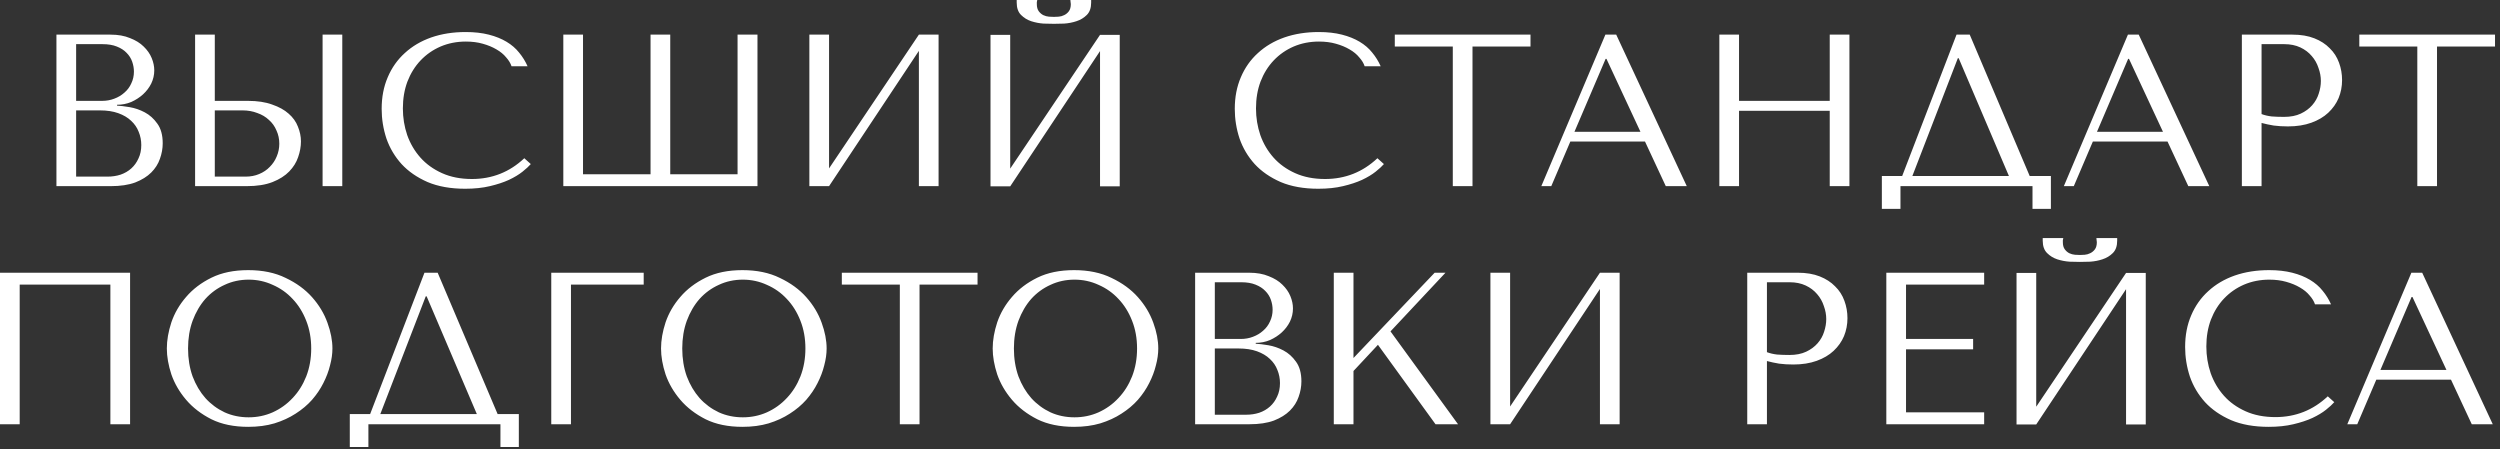 <?xml version="1.0" encoding="UTF-8"?> <svg xmlns="http://www.w3.org/2000/svg" width="462" height="83" viewBox="0 0 462 83" fill="none"><rect x="0" y="0" width="462" height="83" fill="#333333" stroke="none"/><path d="M10.429 34.4V6.4H20.429C21.816 6.4 23.016 6.613 24.029 7.04C25.069 7.44 25.909 7.96 26.549 8.6C27.216 9.24 27.709 9.947 28.029 10.72C28.349 11.493 28.509 12.253 28.509 13C28.509 13.853 28.322 14.667 27.949 15.44C27.576 16.187 27.069 16.853 26.429 17.44C25.816 18 25.096 18.467 24.269 18.84C23.442 19.187 22.562 19.36 21.629 19.36V19.52C22.216 19.547 22.989 19.64 23.949 19.8C24.909 19.96 25.842 20.28 26.749 20.76C27.656 21.24 28.429 21.933 29.069 22.84C29.736 23.747 30.069 24.96 30.069 26.48C30.069 27.44 29.896 28.4 29.549 29.36C29.229 30.293 28.696 31.133 27.949 31.88C27.202 32.627 26.216 33.24 24.989 33.72C23.762 34.173 22.256 34.4 20.469 34.4H10.429ZM14.069 32.64H19.869C20.722 32.64 21.522 32.52 22.269 32.28C23.042 32.013 23.709 31.627 24.269 31.12C24.829 30.613 25.269 30 25.589 29.28C25.936 28.56 26.109 27.733 26.109 26.8C26.109 25.947 25.949 25.133 25.629 24.36C25.336 23.587 24.869 22.907 24.229 22.32C23.616 21.733 22.829 21.267 21.869 20.92C20.909 20.573 19.776 20.4 18.469 20.4H14.069V32.64ZM14.069 18.64H18.869C19.669 18.64 20.416 18.507 21.109 18.24C21.829 17.973 22.456 17.6 22.989 17.12C23.549 16.64 23.976 16.067 24.269 15.4C24.589 14.733 24.749 14.013 24.749 13.24C24.749 12.627 24.642 12.013 24.429 11.4C24.216 10.787 23.869 10.24 23.389 9.76C22.936 9.28 22.336 8.893 21.589 8.6C20.869 8.307 19.989 8.16 18.949 8.16H14.069V18.64ZM36.054 34.4V6.4H39.694V18.64H45.814C47.574 18.64 49.067 18.867 50.294 19.32C51.547 19.747 52.561 20.307 53.334 21C54.134 21.693 54.707 22.493 55.054 23.4C55.427 24.307 55.614 25.213 55.614 26.12C55.614 27.08 55.441 28.053 55.094 29.04C54.774 30 54.227 30.88 53.454 31.68C52.681 32.48 51.654 33.133 50.374 33.64C49.094 34.147 47.494 34.4 45.574 34.4H36.054ZM39.694 32.64H45.374C46.307 32.64 47.147 32.48 47.894 32.16C48.667 31.84 49.321 31.4 49.854 30.84C50.414 30.28 50.841 29.64 51.134 28.92C51.454 28.173 51.614 27.387 51.614 26.56C51.614 25.68 51.441 24.867 51.094 24.12C50.774 23.347 50.307 22.693 49.694 22.16C49.107 21.6 48.387 21.173 47.534 20.88C46.707 20.56 45.801 20.4 44.814 20.4H39.694V32.64ZM59.614 6.4H63.254V34.4H59.614V6.4ZM96.891 29.24L98.091 30.32C97.744 30.72 97.237 31.187 96.571 31.72C95.904 32.253 95.064 32.76 94.051 33.24C93.064 33.693 91.891 34.08 90.531 34.4C89.197 34.72 87.677 34.88 85.971 34.88C83.277 34.88 80.957 34.467 79.011 33.64C77.064 32.787 75.464 31.68 74.211 30.32C72.957 28.933 72.024 27.36 71.411 25.6C70.824 23.813 70.531 21.987 70.531 20.12C70.531 17.96 70.904 16.013 71.651 14.28C72.397 12.52 73.451 11.027 74.811 9.8C76.171 8.547 77.797 7.587 79.691 6.92C81.611 6.253 83.731 5.92 86.051 5.92C87.651 5.92 89.077 6.08 90.331 6.4C91.584 6.72 92.677 7.16 93.611 7.72C94.544 8.28 95.317 8.947 95.931 9.72C96.571 10.493 97.091 11.333 97.491 12.24H94.531C94.344 11.68 94.011 11.133 93.531 10.6C93.077 10.04 92.477 9.547 91.731 9.12C91.011 8.693 90.171 8.347 89.211 8.08C88.277 7.813 87.237 7.68 86.091 7.68C84.411 7.68 82.851 7.987 81.411 8.6C79.997 9.213 78.771 10.067 77.731 11.16C76.691 12.253 75.877 13.56 75.291 15.08C74.731 16.573 74.451 18.227 74.451 20.04C74.451 21.747 74.717 23.387 75.251 24.96C75.811 26.533 76.624 27.92 77.691 29.12C78.757 30.32 80.091 31.28 81.691 32C83.291 32.72 85.131 33.08 87.211 33.08C90.944 33.08 94.171 31.8 96.891 29.24ZM136.301 6.4H139.981V34.4H104.101V6.4H107.741V32.2H120.221V6.4H123.861V32.2H136.301V6.4ZM153.21 31.12L169.81 6.4H173.45V34.4H169.81V9.4L153.21 34.4H149.57V6.4H153.21V31.12ZM194.766 4.4C194.259 4.4 193.619 4.387 192.846 4.36C192.073 4.307 191.313 4.16 190.566 3.92C189.846 3.68 189.219 3.293 188.686 2.76C188.153 2.227 187.886 1.467 187.886 0.48V-9.82285e-05H191.686C191.659 0.133 191.633 0.267 191.606 0.4C191.606 0.507 191.606 0.627 191.606 0.76C191.606 1.32 191.726 1.76 191.966 2.08C192.206 2.4 192.486 2.64 192.806 2.8C193.153 2.96 193.499 3.053 193.846 3.08C194.219 3.107 194.526 3.12 194.766 3.12C195.006 3.12 195.299 3.107 195.646 3.08C195.993 3.053 196.326 2.96 196.646 2.8C196.993 2.64 197.286 2.4 197.526 2.08C197.766 1.76 197.886 1.32 197.886 0.76C197.886 0.627 197.873 0.507 197.846 0.4C197.846 0.267 197.833 0.133 197.806 -9.82285e-05H201.646V0.48C201.646 1.467 201.379 2.227 200.846 2.76C200.313 3.293 199.673 3.68 198.926 3.92C198.206 4.16 197.446 4.307 196.646 4.36C195.873 4.387 195.246 4.4 194.766 4.4ZM186.686 31.16L203.286 6.44H206.926V34.44H203.286V9.44L186.686 34.44H183.046V6.44H186.686V31.16ZM254.547 29.24L255.747 30.32C255.4 30.72 254.894 31.187 254.227 31.72C253.56 32.253 252.72 32.76 251.707 33.24C250.72 33.693 249.547 34.08 248.187 34.4C246.854 34.72 245.334 34.88 243.627 34.88C240.934 34.88 238.614 34.467 236.667 33.64C234.72 32.787 233.12 31.68 231.867 30.32C230.614 28.933 229.68 27.36 229.067 25.6C228.48 23.813 228.187 21.987 228.187 20.12C228.187 17.96 228.56 16.013 229.307 14.28C230.054 12.52 231.107 11.027 232.467 9.8C233.827 8.547 235.454 7.587 237.347 6.92C239.267 6.253 241.387 5.92 243.707 5.92C245.307 5.92 246.734 6.08 247.987 6.4C249.24 6.72 250.334 7.16 251.267 7.72C252.2 8.28 252.974 8.947 253.587 9.72C254.227 10.493 254.747 11.333 255.147 12.24H252.187C252 11.68 251.667 11.133 251.187 10.6C250.734 10.04 250.134 9.547 249.387 9.12C248.667 8.693 247.827 8.347 246.867 8.08C245.934 7.813 244.894 7.68 243.747 7.68C242.067 7.68 240.507 7.987 239.067 8.6C237.654 9.213 236.427 10.067 235.387 11.16C234.347 12.253 233.534 13.56 232.947 15.08C232.387 16.573 232.107 18.227 232.107 20.04C232.107 21.747 232.374 23.387 232.907 24.96C233.467 26.533 234.28 27.92 235.347 29.12C236.414 30.32 237.747 31.28 239.347 32C240.947 32.72 242.787 33.08 244.867 33.08C248.6 33.08 251.827 31.8 254.547 29.24ZM272.117 34.4H268.477V8.6H257.757V6.4H282.837V8.6H272.117V34.4ZM303.997 26.16H290.197L286.677 34.4H284.837L296.677 6.4H298.677L311.717 34.4H307.837L303.997 26.16ZM303.157 24.36L296.877 10.88H296.717L290.957 24.36H303.157ZM321.374 20.48V34.4H317.734V6.4H321.374V18.64H338.134V6.4H341.774V34.4H338.134V20.48H321.374ZM364.006 6.4L375.086 32.52H379.006V38.6H375.606V34.4H351.206V38.6H347.766V32.52H351.526L361.566 6.4H364.006ZM371.246 32.52L361.966 10.76H361.806L353.406 32.52H371.246ZM400.559 26.16H386.759L383.239 34.4H381.399L393.239 6.4H395.239L408.279 34.4H404.399L400.559 26.16ZM399.719 24.36L393.439 10.88H393.279L387.519 24.36H399.719ZM417.936 22.72V34.4H414.296V6.4H423.656C425.203 6.4 426.549 6.627 427.696 7.08C428.843 7.533 429.789 8.147 430.536 8.92C431.309 9.667 431.883 10.56 432.256 11.6C432.629 12.613 432.816 13.68 432.816 14.8C432.816 15.973 432.603 17.08 432.176 18.12C431.749 19.133 431.109 20.04 430.256 20.84C429.429 21.613 428.389 22.227 427.136 22.68C425.883 23.133 424.443 23.36 422.816 23.36C421.856 23.36 420.976 23.307 420.176 23.2C419.376 23.067 418.629 22.907 417.936 22.72ZM417.936 8.16V21.08C418.496 21.293 419.123 21.44 419.816 21.52C420.509 21.573 421.269 21.6 422.096 21.6C423.296 21.6 424.323 21.4 425.176 21C426.029 20.6 426.736 20.08 427.296 19.44C427.856 18.8 428.256 18.093 428.496 17.32C428.763 16.52 428.896 15.733 428.896 14.96C428.896 14.16 428.749 13.36 428.456 12.56C428.189 11.733 427.776 11 427.216 10.36C426.656 9.693 425.949 9.16 425.096 8.76C424.243 8.36 423.256 8.16 422.136 8.16H417.936ZM450.359 34.4H446.719V8.6H435.999V6.4H461.079V8.6H450.359V34.4ZM24.039 50.4V78.4H20.399V52.6H3.639V78.4H-0.001V50.4H24.039ZM30.832 64.4C30.832 62.88 31.112 61.267 31.672 59.56C32.259 57.853 33.165 56.293 34.392 54.88C35.619 53.44 37.179 52.253 39.072 51.32C40.965 50.387 43.232 49.92 45.872 49.92C48.539 49.92 50.845 50.4 52.792 51.36C54.765 52.293 56.392 53.48 57.672 54.92C58.952 56.36 59.899 57.933 60.512 59.64C61.125 61.32 61.432 62.907 61.432 64.4C61.432 65.387 61.285 66.427 60.992 67.52C60.725 68.613 60.312 69.707 59.752 70.8C59.219 71.867 58.525 72.893 57.672 73.88C56.819 74.84 55.805 75.693 54.632 76.44C53.485 77.187 52.179 77.787 50.712 78.24C49.272 78.667 47.659 78.88 45.872 78.88C43.232 78.88 40.965 78.413 39.072 77.48C37.179 76.52 35.619 75.32 34.392 73.88C33.165 72.44 32.259 70.88 31.672 69.2C31.112 67.493 30.832 65.893 30.832 64.4ZM34.752 64.4C34.752 66.267 35.032 67.987 35.592 69.56C36.179 71.107 36.965 72.44 37.952 73.56C38.965 74.68 40.152 75.56 41.512 76.2C42.872 76.813 44.352 77.12 45.952 77.12C47.525 77.12 49.005 76.813 50.392 76.2C51.805 75.56 53.032 74.68 54.072 73.56C55.139 72.44 55.979 71.107 56.592 69.56C57.205 67.987 57.512 66.267 57.512 64.4C57.512 62.533 57.205 60.827 56.592 59.28C55.979 57.707 55.139 56.36 54.072 55.24C53.032 54.12 51.805 53.253 50.392 52.64C49.005 52 47.525 51.68 45.952 51.68C44.352 51.68 42.872 52 41.512 52.64C40.152 53.253 38.965 54.12 37.952 55.24C36.965 56.36 36.179 57.707 35.592 59.28C35.032 60.827 34.752 62.533 34.752 64.4ZM80.881 50.4L91.961 76.52H95.881V82.6H92.481V78.4H68.081V82.6H64.641V76.52H68.401L78.441 50.4H80.881ZM88.121 76.52L78.841 54.76H78.681L70.281 76.52H88.121ZM101.874 50.4H118.954V52.6H105.514V78.4H101.874V50.4ZM122.16 64.4C122.16 62.88 122.44 61.267 123 59.56C123.587 57.853 124.493 56.293 125.72 54.88C126.947 53.44 128.507 52.253 130.4 51.32C132.293 50.387 134.56 49.92 137.2 49.92C139.867 49.92 142.173 50.4 144.12 51.36C146.093 52.293 147.72 53.48 149 54.92C150.28 56.36 151.227 57.933 151.84 59.64C152.453 61.32 152.76 62.907 152.76 64.4C152.76 65.387 152.613 66.427 152.32 67.52C152.053 68.613 151.64 69.707 151.08 70.8C150.547 71.867 149.853 72.893 149 73.88C148.147 74.84 147.133 75.693 145.96 76.44C144.813 77.187 143.507 77.787 142.04 78.24C140.6 78.667 138.987 78.88 137.2 78.88C134.56 78.88 132.293 78.413 130.4 77.48C128.507 76.52 126.947 75.32 125.72 73.88C124.493 72.44 123.587 70.88 123 69.2C122.44 67.493 122.16 65.893 122.16 64.4ZM126.08 64.4C126.08 66.267 126.36 67.987 126.92 69.56C127.507 71.107 128.293 72.44 129.28 73.56C130.293 74.68 131.48 75.56 132.84 76.2C134.2 76.813 135.68 77.12 137.28 77.12C138.853 77.12 140.333 76.813 141.72 76.2C143.133 75.56 144.36 74.68 145.4 73.56C146.467 72.44 147.307 71.107 147.92 69.56C148.533 67.987 148.84 66.267 148.84 64.4C148.84 62.533 148.533 60.827 147.92 59.28C147.307 57.707 146.467 56.36 145.4 55.24C144.36 54.12 143.133 53.253 141.72 52.64C140.333 52 138.853 51.68 137.28 51.68C135.68 51.68 134.2 52 132.84 52.64C131.48 53.253 130.293 54.12 129.28 55.24C128.293 56.36 127.507 57.707 126.92 59.28C126.36 60.827 126.08 62.533 126.08 64.4ZM169.93 78.4H166.29V52.6H155.57V50.4H180.65V52.6H169.93V78.4ZM183.449 64.4C183.449 62.88 183.729 61.267 184.289 59.56C184.876 57.853 185.783 56.293 187.009 54.88C188.236 53.44 189.796 52.253 191.689 51.32C193.583 50.387 195.849 49.92 198.489 49.92C201.156 49.92 203.463 50.4 205.409 51.36C207.383 52.293 209.009 53.48 210.289 54.92C211.569 56.36 212.516 57.933 213.129 59.64C213.743 61.32 214.049 62.907 214.049 64.4C214.049 65.387 213.903 66.427 213.609 67.52C213.343 68.613 212.929 69.707 212.369 70.8C211.836 71.867 211.143 72.893 210.289 73.88C209.436 74.84 208.423 75.693 207.249 76.44C206.103 77.187 204.796 77.787 203.329 78.24C201.889 78.667 200.276 78.88 198.489 78.88C195.849 78.88 193.583 78.413 191.689 77.48C189.796 76.52 188.236 75.32 187.009 73.88C185.783 72.44 184.876 70.88 184.289 69.2C183.729 67.493 183.449 65.893 183.449 64.4ZM187.369 64.4C187.369 66.267 187.649 67.987 188.209 69.56C188.796 71.107 189.583 72.44 190.569 73.56C191.583 74.68 192.769 75.56 194.129 76.2C195.489 76.813 196.969 77.12 198.569 77.12C200.143 77.12 201.623 76.813 203.009 76.2C204.423 75.56 205.649 74.68 206.689 73.56C207.756 72.44 208.596 71.107 209.209 69.56C209.823 67.987 210.129 66.267 210.129 64.4C210.129 62.533 209.823 60.827 209.209 59.28C208.596 57.707 207.756 56.36 206.689 55.24C205.649 54.12 204.423 53.253 203.009 52.64C201.623 52 200.143 51.68 198.569 51.68C196.969 51.68 195.489 52 194.129 52.64C192.769 53.253 191.583 54.12 190.569 55.24C189.583 56.36 188.796 57.707 188.209 59.28C187.649 60.827 187.369 62.533 187.369 64.4ZM220.859 78.4V50.4H230.859C232.245 50.4 233.445 50.613 234.459 51.04C235.499 51.44 236.339 51.96 236.979 52.6C237.645 53.24 238.139 53.947 238.459 54.72C238.779 55.493 238.939 56.253 238.939 57C238.939 57.853 238.752 58.667 238.379 59.44C238.005 60.187 237.499 60.853 236.859 61.44C236.245 62 235.525 62.467 234.699 62.84C233.872 63.187 232.992 63.36 232.059 63.36V63.52C232.645 63.547 233.419 63.64 234.379 63.8C235.339 63.96 236.272 64.28 237.179 64.76C238.085 65.24 238.859 65.933 239.499 66.84C240.165 67.747 240.499 68.96 240.499 70.48C240.499 71.44 240.325 72.4 239.979 73.36C239.659 74.293 239.125 75.133 238.379 75.88C237.632 76.627 236.645 77.24 235.419 77.72C234.192 78.173 232.685 78.4 230.899 78.4H220.859ZM224.499 76.64H230.299C231.152 76.64 231.952 76.52 232.699 76.28C233.472 76.013 234.139 75.627 234.699 75.12C235.259 74.613 235.699 74 236.019 73.28C236.365 72.56 236.539 71.733 236.539 70.8C236.539 69.947 236.379 69.133 236.059 68.36C235.765 67.587 235.299 66.907 234.659 66.32C234.045 65.733 233.259 65.267 232.299 64.92C231.339 64.573 230.205 64.4 228.899 64.4H224.499V76.64ZM224.499 62.64H229.299C230.099 62.64 230.845 62.507 231.539 62.24C232.259 61.973 232.885 61.6 233.419 61.12C233.979 60.64 234.405 60.067 234.699 59.4C235.019 58.733 235.179 58.013 235.179 57.24C235.179 56.627 235.072 56.013 234.859 55.4C234.645 54.787 234.299 54.24 233.819 53.76C233.365 53.28 232.765 52.893 232.019 52.6C231.299 52.307 230.419 52.16 229.379 52.16H224.499V62.64ZM246.484 78.4V50.4H250.124V66.16L265.124 50.4H267.124L256.964 61.24L269.444 78.4H265.284L254.644 63.72L250.124 68.56V78.4H246.484ZM279.069 75.12L295.669 50.4H299.309V78.4H295.669V53.4L279.069 78.4H275.429V50.4H279.069V75.12ZM326.53 66.72V78.4H322.89V50.4H332.25C333.797 50.4 335.143 50.627 336.29 51.08C337.437 51.533 338.383 52.147 339.13 52.92C339.903 53.667 340.477 54.56 340.85 55.6C341.223 56.613 341.41 57.68 341.41 58.8C341.41 59.973 341.197 61.08 340.77 62.12C340.343 63.133 339.703 64.04 338.85 64.84C338.023 65.613 336.983 66.227 335.73 66.68C334.477 67.133 333.037 67.36 331.41 67.36C330.45 67.36 329.57 67.307 328.77 67.2C327.97 67.067 327.223 66.907 326.53 66.72ZM326.53 52.16V65.08C327.09 65.293 327.717 65.44 328.41 65.52C329.103 65.573 329.863 65.6 330.69 65.6C331.89 65.6 332.917 65.4 333.77 65C334.623 64.6 335.33 64.08 335.89 63.44C336.45 62.8 336.85 62.093 337.09 61.32C337.357 60.52 337.49 59.733 337.49 58.96C337.49 58.16 337.343 57.36 337.05 56.56C336.783 55.733 336.37 55 335.81 54.36C335.25 53.693 334.543 53.16 333.69 52.76C332.837 52.36 331.85 52.16 330.73 52.16H326.53ZM348.593 50.4H366.673V52.6H352.233V62.64H364.633V64.56H352.233V76.2H366.673V78.4H348.593V50.4ZM384.375 48.4C383.869 48.4 383.229 48.387 382.455 48.36C381.682 48.307 380.922 48.16 380.175 47.92C379.455 47.68 378.829 47.293 378.295 46.76C377.762 46.227 377.495 45.467 377.495 44.48V44H381.295C381.269 44.133 381.242 44.267 381.215 44.4C381.215 44.507 381.215 44.627 381.215 44.76C381.215 45.32 381.335 45.76 381.575 46.08C381.815 46.4 382.095 46.64 382.415 46.8C382.762 46.96 383.109 47.053 383.455 47.08C383.829 47.107 384.135 47.12 384.375 47.12C384.615 47.12 384.909 47.107 385.255 47.08C385.602 47.053 385.935 46.96 386.255 46.8C386.602 46.64 386.895 46.4 387.135 46.08C387.375 45.76 387.495 45.32 387.495 44.76C387.495 44.627 387.482 44.507 387.455 44.4C387.455 44.267 387.442 44.133 387.415 44H391.255V44.48C391.255 45.467 390.989 46.227 390.455 46.76C389.922 47.293 389.282 47.68 388.535 47.92C387.815 48.16 387.055 48.307 386.255 48.36C385.482 48.387 384.855 48.4 384.375 48.4ZM376.295 75.16L392.895 50.44H396.535V78.44H392.895V53.44L376.295 78.44H372.655V50.44H376.295V75.16ZM430.172 73.24L431.372 74.32C431.025 74.72 430.519 75.187 429.852 75.72C429.185 76.253 428.345 76.76 427.332 77.24C426.345 77.693 425.172 78.08 423.812 78.4C422.479 78.72 420.959 78.88 419.252 78.88C416.559 78.88 414.239 78.467 412.292 77.64C410.345 76.787 408.745 75.68 407.492 74.32C406.239 72.933 405.305 71.36 404.692 69.6C404.105 67.813 403.812 65.987 403.812 64.12C403.812 61.96 404.185 60.013 404.932 58.28C405.679 56.52 406.732 55.027 408.092 53.8C409.452 52.547 411.079 51.587 412.972 50.92C414.892 50.253 417.012 49.92 419.332 49.92C420.932 49.92 422.359 50.08 423.612 50.4C424.865 50.72 425.959 51.16 426.892 51.72C427.825 52.28 428.599 52.947 429.212 53.72C429.852 54.493 430.372 55.333 430.772 56.24H427.812C427.625 55.68 427.292 55.133 426.812 54.6C426.359 54.04 425.759 53.547 425.012 53.12C424.292 52.693 423.452 52.347 422.492 52.08C421.559 51.813 420.519 51.68 419.372 51.68C417.692 51.68 416.132 51.987 414.692 52.6C413.279 53.213 412.052 54.067 411.012 55.16C409.972 56.253 409.159 57.56 408.572 59.08C408.012 60.573 407.732 62.227 407.732 64.04C407.732 65.747 407.999 67.387 408.532 68.96C409.092 70.533 409.905 71.92 410.972 73.12C412.039 74.32 413.372 75.28 414.972 76C416.572 76.72 418.412 77.08 420.492 77.08C424.225 77.08 427.452 75.8 430.172 73.24ZM452.942 70.16H439.142L435.622 78.4H433.782L445.622 50.4H447.622L460.662 78.4H456.782L452.942 70.16ZM452.102 68.36L445.822 54.88H445.662L439.902 68.36H452.102Z" fill="white"></path></svg> 